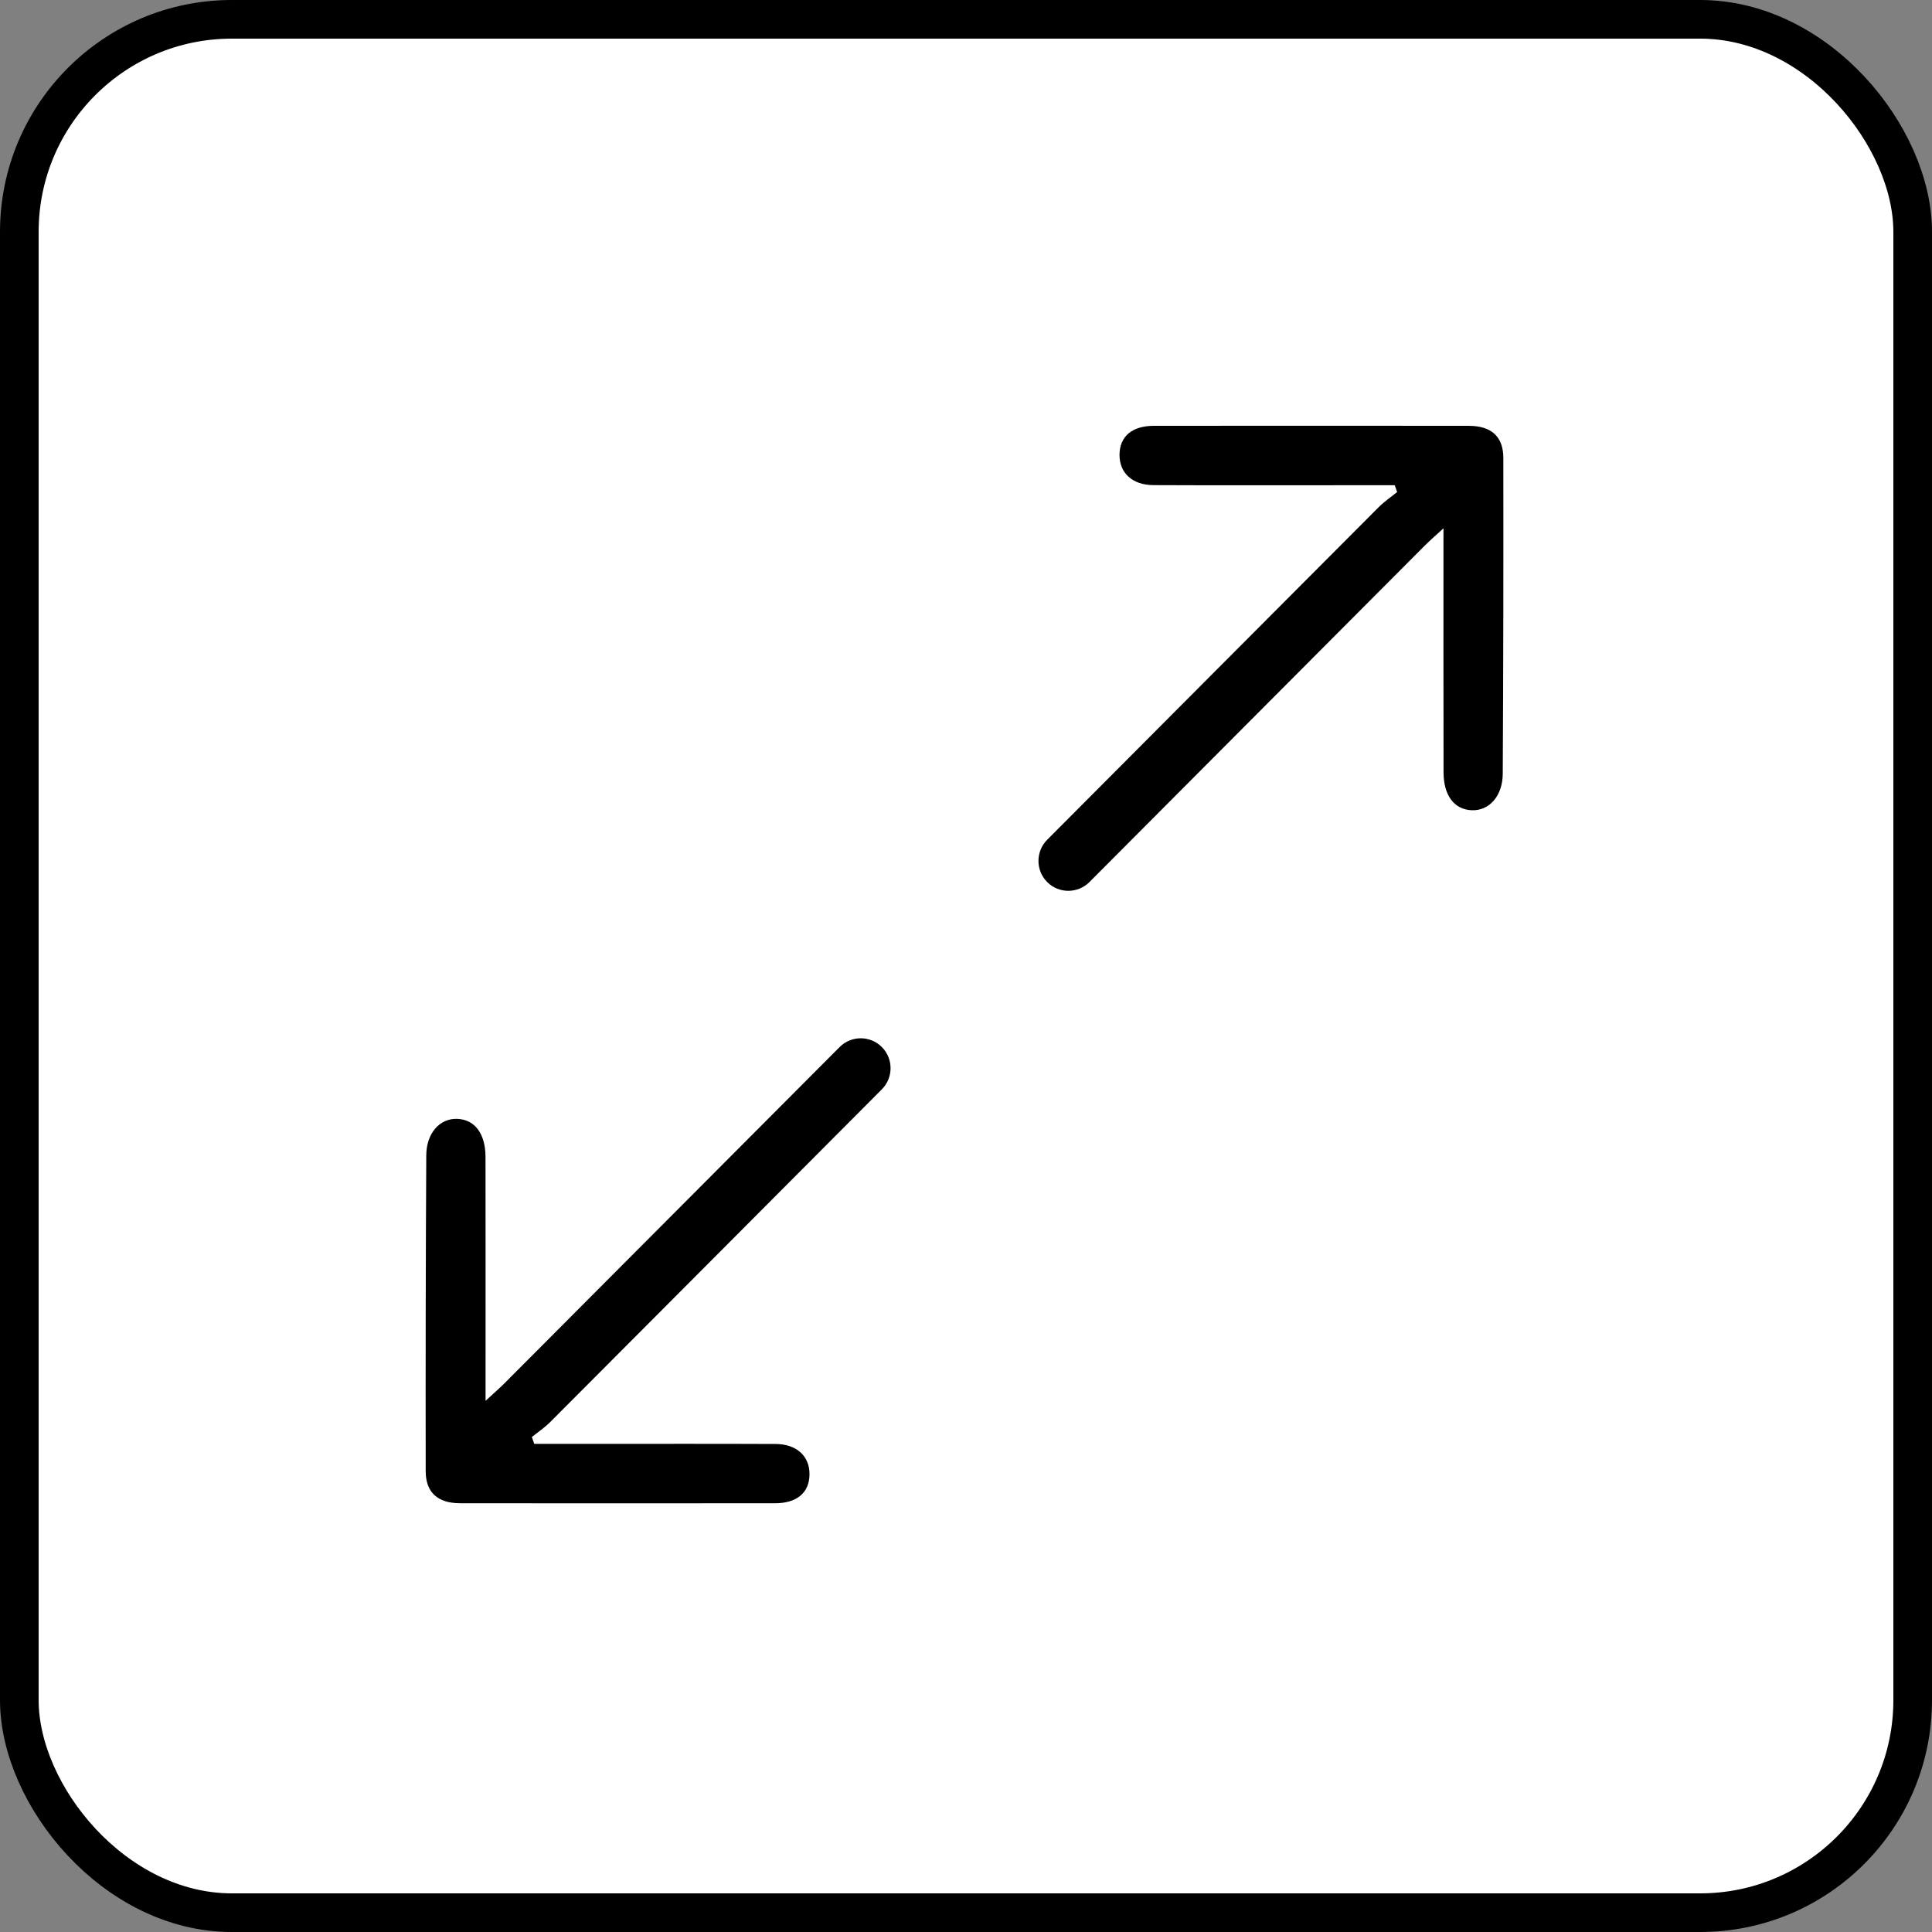 <svg width="50" height="50" viewBox="0 0 50 50" fill="none" xmlns="http://www.w3.org/2000/svg">
    <rect x="0" y="0" width="50" height="50" fill="#808080" stroke="none"/>
    <rect x="0.5" y="0.5" width="49" height="49" rx="5.5" fill="white" stroke="black"/>
    <path d="M38.023 11.02C35.304 11.018 32.586 11.018 29.867 11.02C29.296 11.02 28.976 11.295 28.973 11.771C28.971 12.24 29.305 12.553 29.852 12.555C31.425 12.562 32.998 12.558 34.572 12.558C35.08 12.558 35.588 12.558 36.096 12.558L36.158 12.734C35.994 12.866 35.819 12.985 35.672 13.134C31.871 16.942 30.901 17.923 27.101 21.733C26.8 22.035 26.8 22.526 27.101 22.828C27.403 23.13 27.892 23.13 28.194 22.828C32.027 18.985 33.032 17.971 36.865 14.128C36.997 13.996 37.139 13.873 37.357 13.672C37.357 15.873 37.354 17.929 37.359 19.985C37.359 20.593 37.64 20.953 38.093 20.969C38.538 20.985 38.888 20.603 38.891 20.026C38.906 17.3 38.91 14.575 38.906 11.849C38.905 11.297 38.591 11.022 38.023 11.021L38.023 11.02Z" fill="black"/>
    <path d="M11.9 38.904C14.62 38.906 17.337 38.906 20.056 38.904C20.627 38.904 20.947 38.629 20.95 38.153C20.952 37.685 20.618 37.372 20.071 37.37C18.498 37.363 16.924 37.367 15.351 37.367C14.843 37.367 14.335 37.367 13.826 37.367L13.764 37.19C13.929 37.059 14.104 36.94 14.251 36.791C18.052 32.983 19.022 32.002 22.822 28.192C23.123 27.89 23.123 27.399 22.822 27.097C22.52 26.795 22.031 26.795 21.73 27.097C17.896 30.94 16.892 31.954 13.058 35.797C12.926 35.929 12.784 36.052 12.566 36.253C12.566 34.052 12.569 31.996 12.565 29.94C12.563 29.332 12.283 28.971 11.83 28.956C11.385 28.94 11.035 29.322 11.032 29.899C11.017 32.625 11.013 35.35 11.017 38.075C11.018 38.627 11.332 38.902 11.899 38.903L11.9 38.904Z" fill="black"/>
    </svg>
